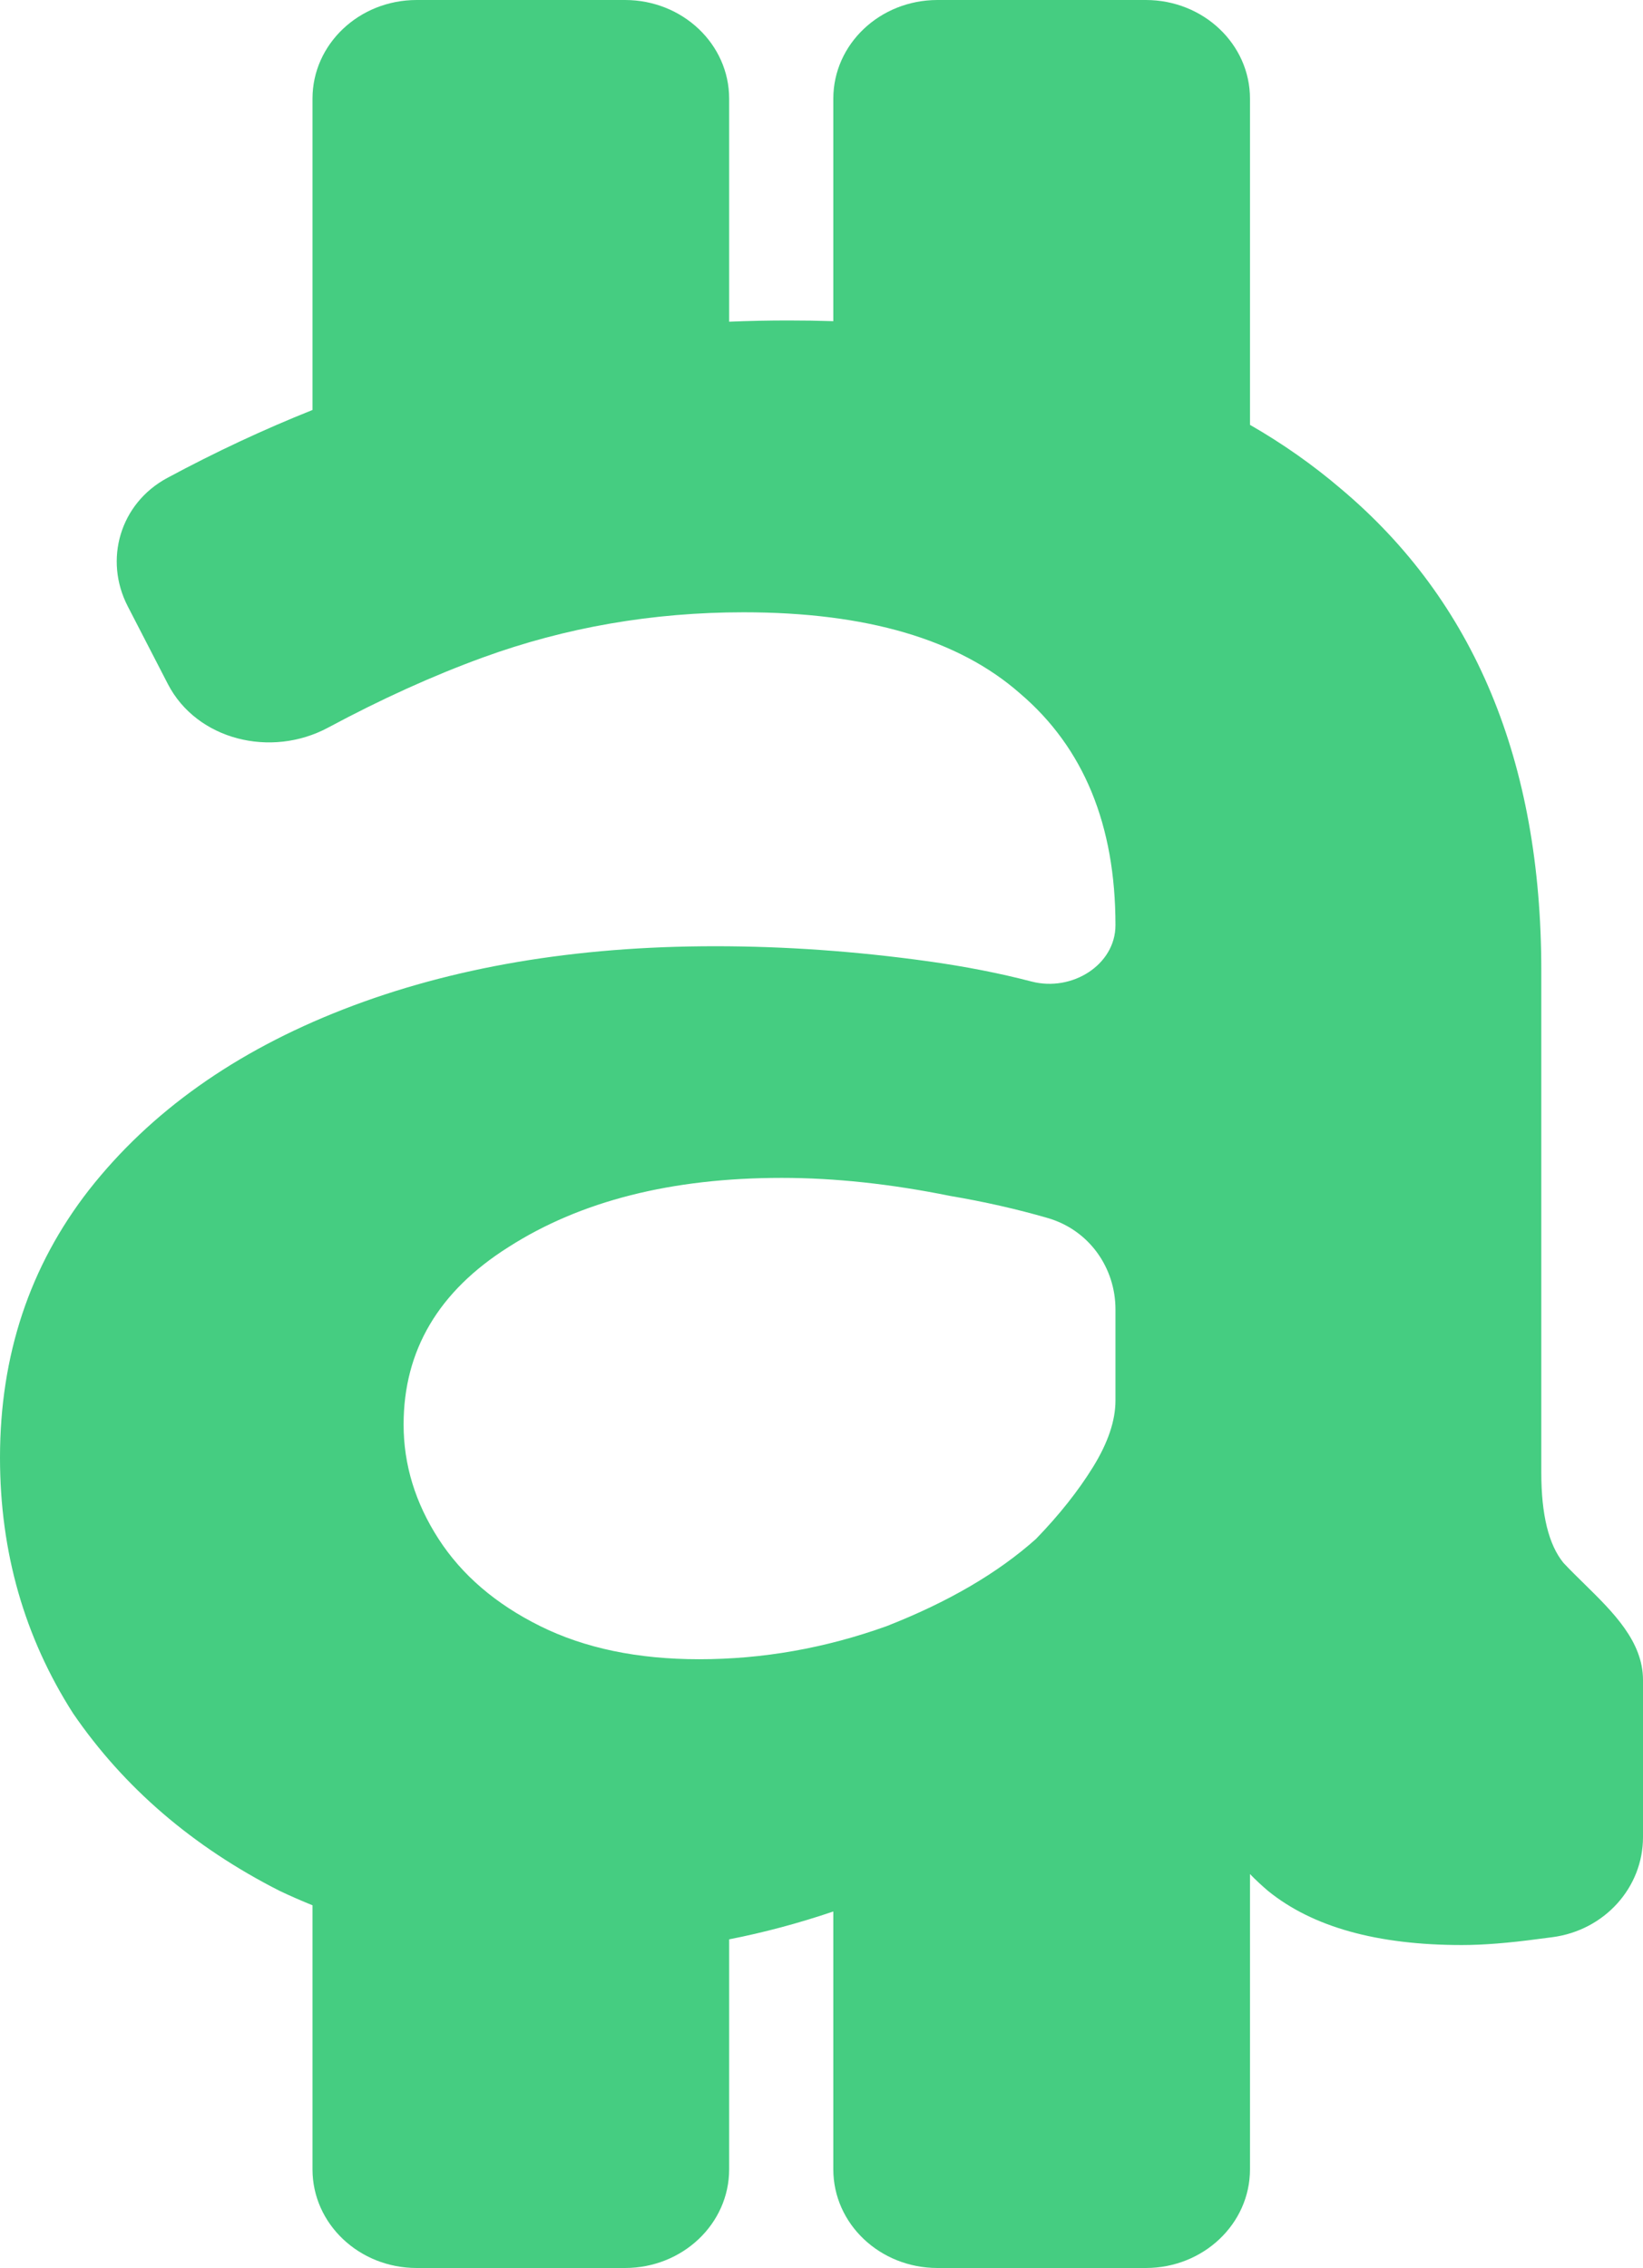 <svg width="100" height="138" viewBox="0 0 100 138" fill="none" xmlns="http://www.w3.org/2000/svg">
<path fill-rule="evenodd" clip-rule="evenodd" d="M44.379 19.575V6C44.379 2.686 41.541 0 38.039 0H25.36C21.858 0 19.02 2.686 19.02 6V24.946C16.049 26.131 13.103 27.509 10.181 29.081C7.295 30.634 6.316 34.066 7.774 36.889L10.217 41.621C11.973 45.021 16.487 46.142 19.966 44.275C23.206 42.537 26.35 41.112 29.4 40.002C34.429 38.172 39.716 37.256 45.261 37.256C52.74 37.256 58.349 38.904 62.089 42.199C65.957 45.494 67.892 50.192 67.892 56.294C67.892 58.709 65.246 60.364 62.786 59.723C60.838 59.215 58.736 58.804 56.48 58.49C52.095 57.88 47.776 57.575 43.52 57.575C35.01 57.575 27.466 58.857 20.89 61.419C14.313 63.982 9.155 67.643 5.416 72.403C1.805 77.04 0 82.471 0 88.694C0 94.43 1.483 99.617 4.449 104.254C7.544 108.769 11.734 112.369 17.021 115.054C17.678 115.365 18.344 115.657 19.02 115.93V132C19.02 135.314 21.858 138 25.36 138H38.039C41.541 138 44.379 135.314 44.379 132V118.003C46.505 117.585 48.619 117.02 50.719 116.308V132C50.719 135.314 53.557 138 57.059 138H69.739C73.24 138 76.079 135.314 76.079 132V114.031C76.422 114.383 76.788 114.724 77.176 115.054C79.884 117.251 83.817 118.349 88.975 118.349C90.264 118.349 91.812 118.227 93.617 117.983C93.903 117.947 94.193 117.91 94.487 117.871C97.675 117.451 100 114.835 100 111.789V102.227C100 99.88 98.192 98.105 96.419 96.365C95.99 95.945 95.563 95.526 95.164 95.101C94.262 94.003 93.81 92.172 93.81 89.61V59.04C93.81 46.348 89.749 36.585 81.625 29.751C79.922 28.296 78.073 26.995 76.079 25.85V6C76.079 2.686 73.24 0 69.739 0H57.059C53.557 0 50.719 2.686 50.719 6V19.543C49.816 19.514 48.899 19.5 47.969 19.5C46.765 19.5 45.568 19.525 44.379 19.575ZM66.538 89.244C65.635 90.708 64.475 92.172 63.056 93.637C60.735 95.712 57.705 97.481 53.965 98.945C50.226 100.288 46.422 100.959 42.553 100.959C38.814 100.959 35.59 100.288 32.882 98.945C30.174 97.603 28.111 95.834 26.692 93.637C25.274 91.44 24.565 89.122 24.565 86.681C24.565 82.165 26.692 78.566 30.948 75.881C35.332 73.074 40.877 71.67 47.582 71.67C50.806 71.67 54.223 72.037 57.834 72.769C59.894 73.117 61.87 73.564 63.762 74.111C66.304 74.846 67.892 77.153 67.892 79.669V85.216C67.892 86.437 67.44 87.779 66.538 89.244Z" fill="#45CD81"/>
</svg>
